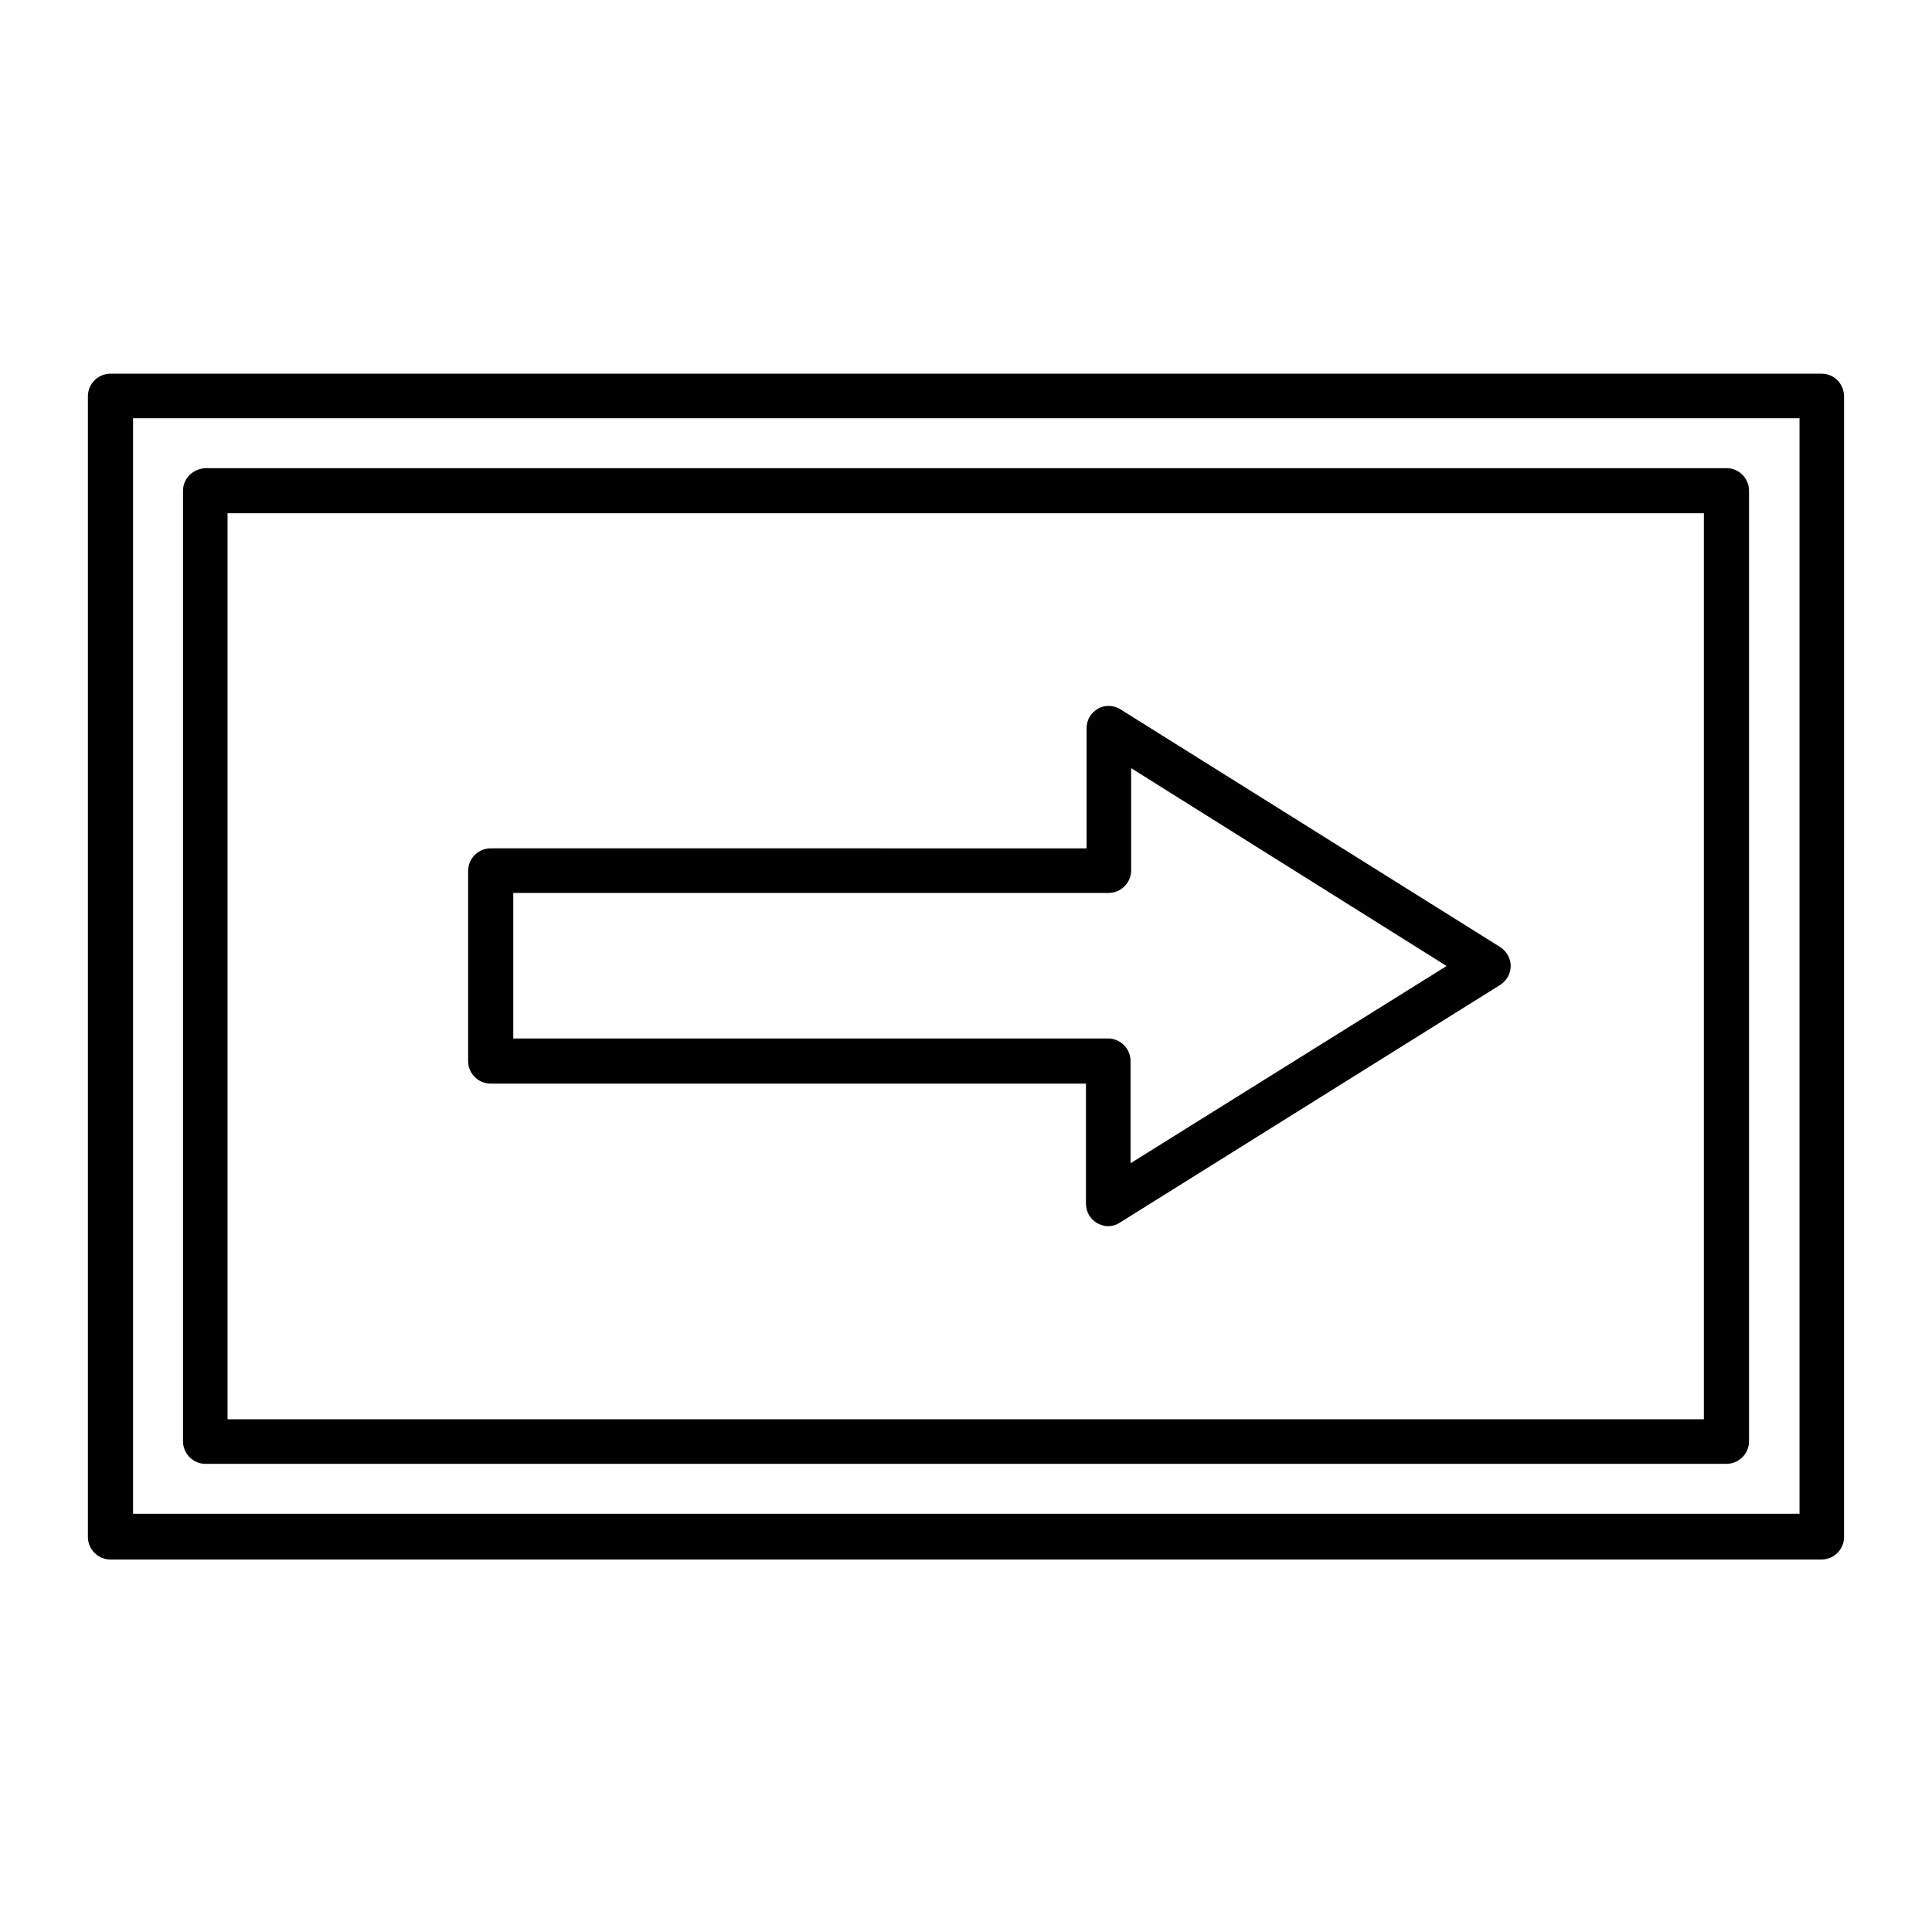 <?xml version="1.0" encoding="UTF-8"?>
<!-- Uploaded to: ICON Repo, www.iconrepo.com, Generator: ICON Repo Mixer Tools -->
<svg fill="#000000" width="800px" height="800px" version="1.1" viewBox="144 144 512 512" xmlns="http://www.w3.org/2000/svg">
 <g>
  <path d="m198.48 531.93h403.05c3.305 0 5.984-2.676 5.984-5.984l-0.004-251.9c0-3.305-2.676-5.984-5.984-5.984h-403.04c-3.309 0.16-5.984 2.676-5.984 5.984v251.91c0 3.305 2.676 5.981 5.984 5.981zm5.824-251.91h391.24v240.1h-391.24z"/>
  <path d="m626.71 243.03h-453.43c-3.305 0-5.984 2.676-5.984 5.984v302.29c0 3.305 2.676 5.984 5.984 5.984h453.43c3.305 0 5.984-2.676 5.984-5.984l-0.004-302.45c-0.156-3.305-2.676-5.824-5.984-5.824zm-5.981 302.13h-441.46v-290.32h441.62v290.32z"/>
  <path d="m440.93 331.98c-1.73-1.102-4.094-1.258-5.984-0.156s-2.992 2.992-2.992 5.195v31.805l-157.91-0.004c-3.305 0-5.984 2.676-5.984 5.984v50.383c0 3.305 2.676 5.984 5.984 5.984h157.75v31.801c0 2.203 1.102 4.094 2.992 5.195 0.945 0.473 1.891 0.789 2.832 0.789 1.102 0 2.203-0.316 3.148-0.945l100.76-62.977c1.73-1.102 2.832-2.992 2.832-5.039s-1.102-3.938-2.832-5.039zm2.676 120.29v-27.082c0-3.305-2.676-5.984-5.984-5.984l-157.6 0.004v-38.574h157.76c3.305 0 5.984-2.676 5.984-5.984v-27.078l83.598 52.43z"/>
 </g>
</svg>